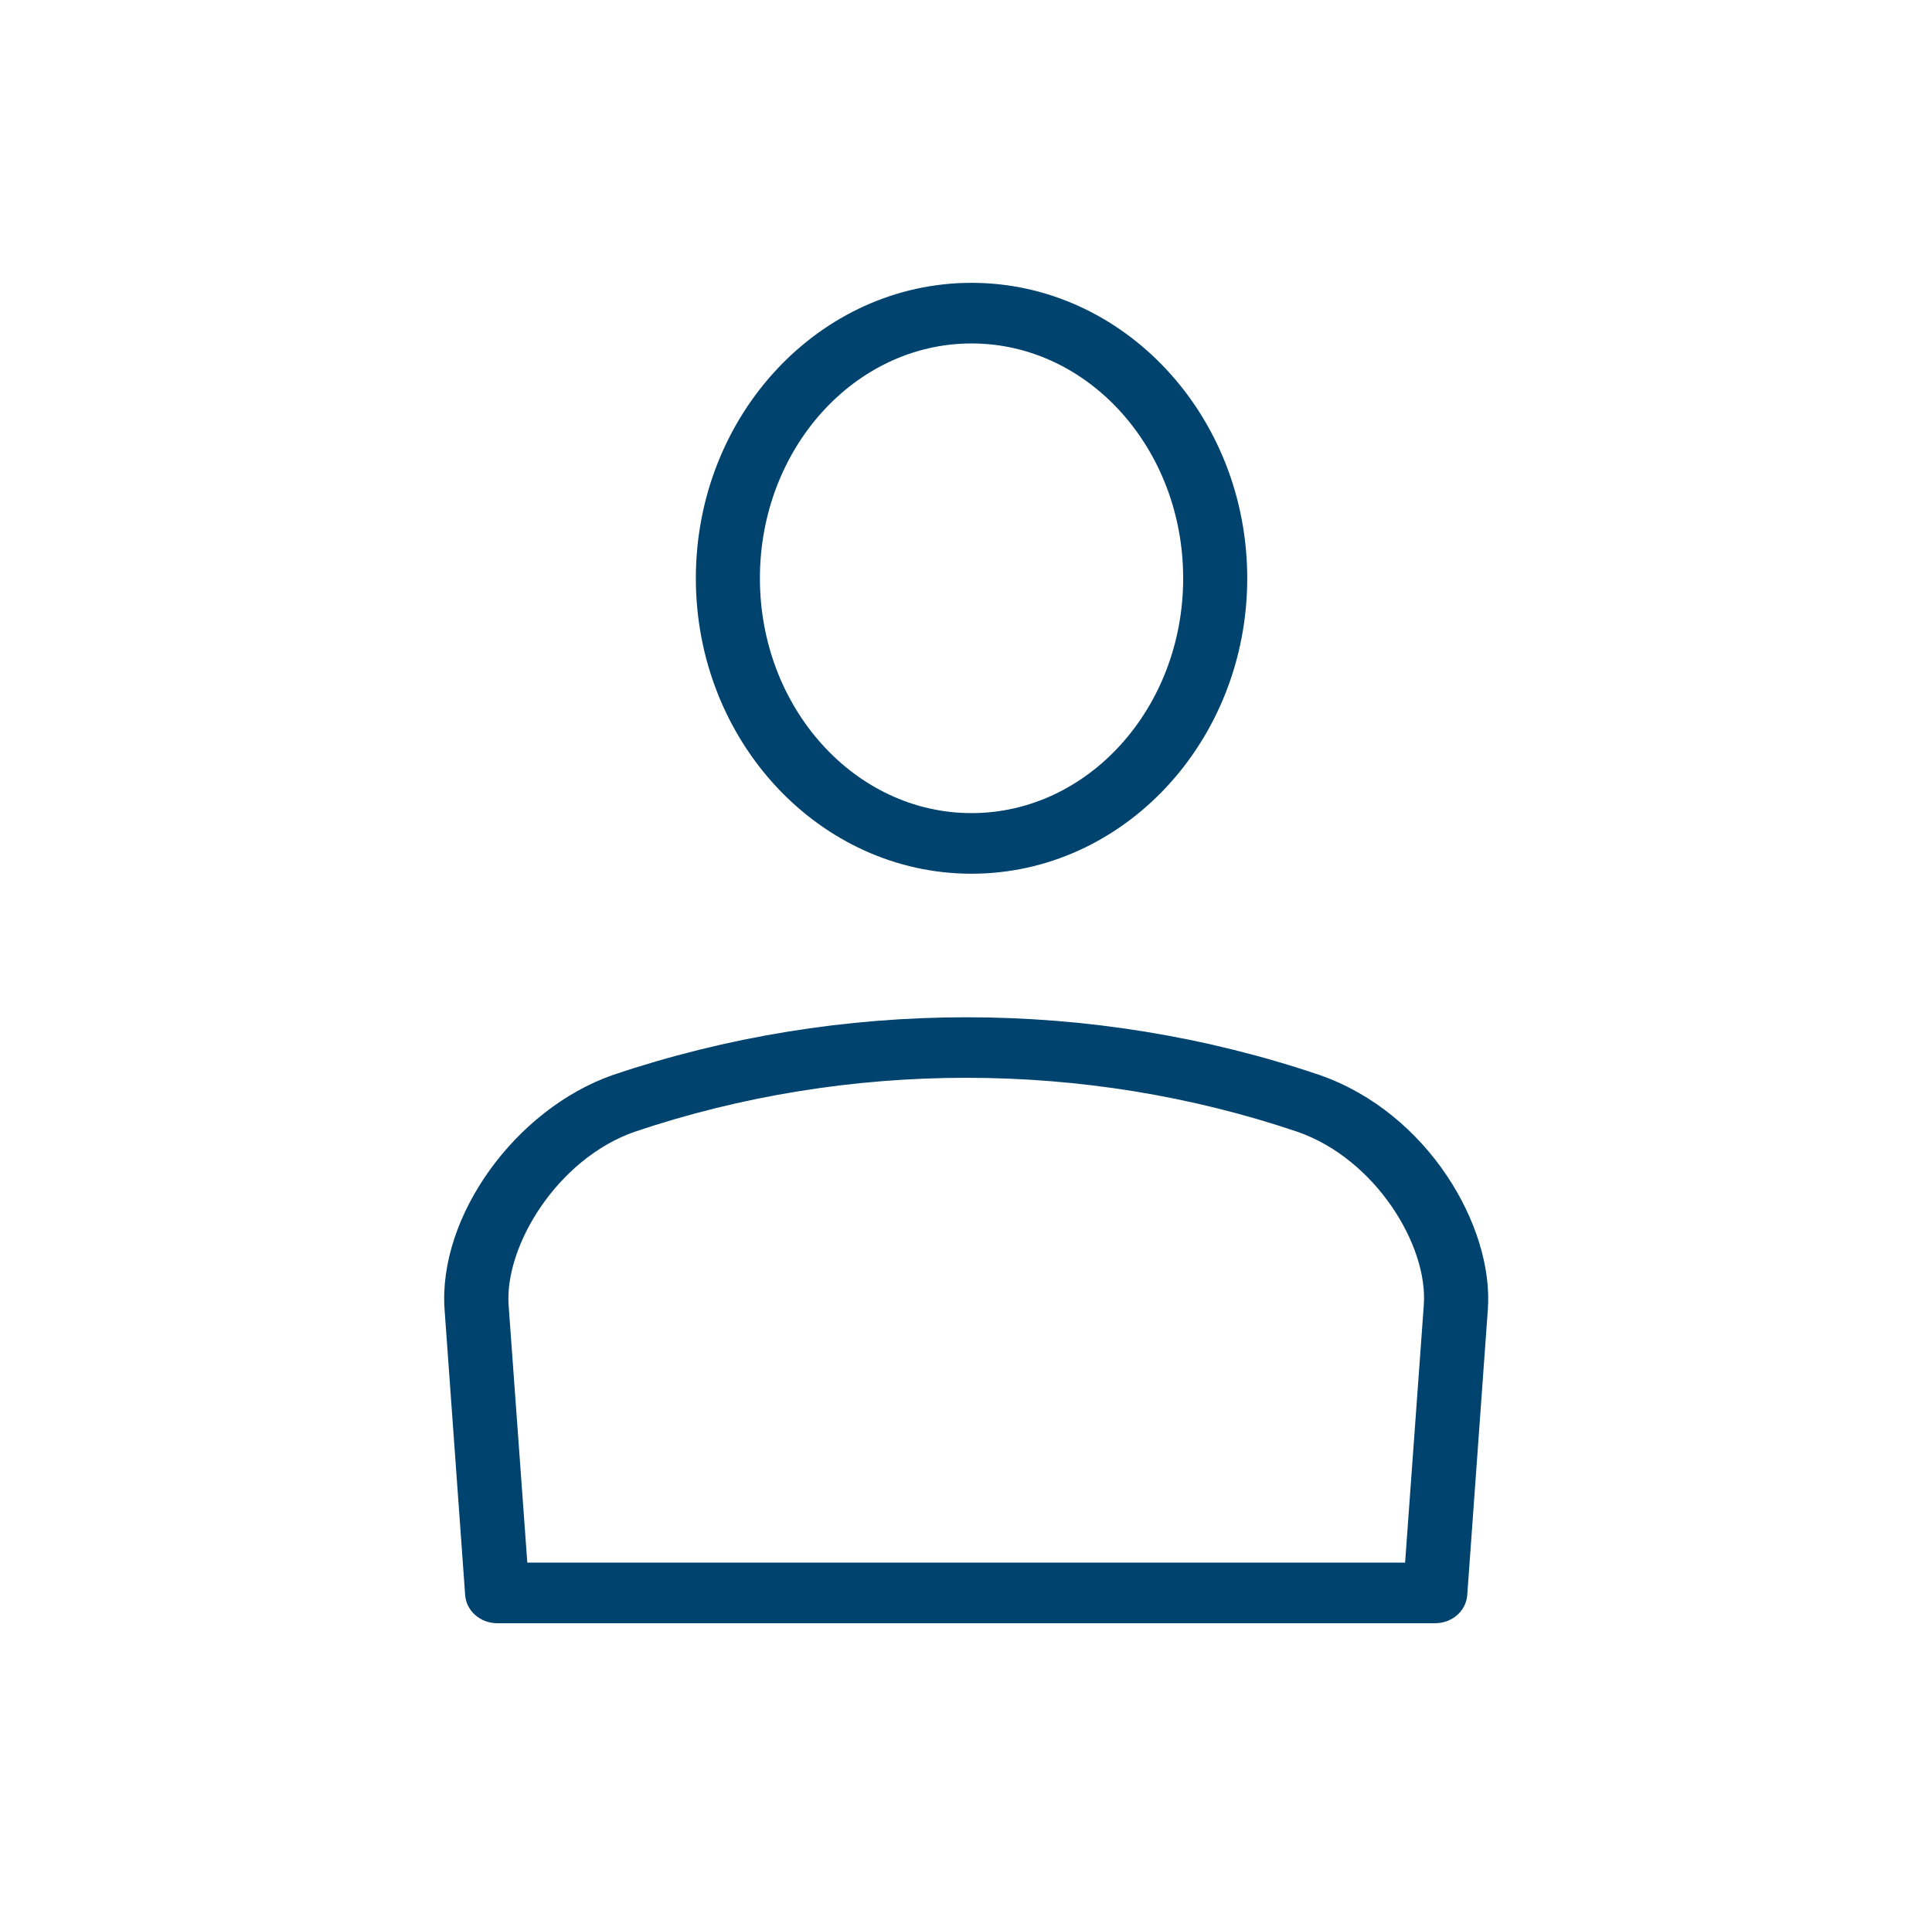 <svg width="76" height="75" viewBox="0 0 76 75" fill="none" xmlns="http://www.w3.org/2000/svg">
<g clip-path="url(#clip0_414_23133)">
<path
        d="M38.218 13.514C33.628 13.514 29.893 17.654 29.893 22.754C29.893 27.854 33.628 31.994 38.218 31.994C42.808 31.994 46.543 27.854 46.543 22.754C46.543 17.654 42.808 13.514 38.218 13.514ZM38.218 34.379C32.233 34.379 27.373 29.159 27.373 22.754C27.373 16.349 32.233 11.129 38.218 11.129C44.203 11.129 49.063 16.349 49.063 22.754C49.063 29.159 44.203 34.379 38.218 34.379Z" fill="#00436E"/>
<path
        d="M20.743 61.485H55.273L56.008 51.36C56.188 49.005 54.103 45.6 51.043 44.535C42.673 41.7 33.358 41.7 24.958 44.535C21.928 45.6 19.843 49.02 20.008 51.36L20.743 61.485ZM56.458 63.87H19.558C18.898 63.87 18.343 63.39 18.298 62.76L17.488 51.525C17.233 47.865 20.263 43.65 24.103 42.3C33.073 39.27 42.973 39.27 51.913 42.3C56.173 43.785 58.768 48.27 58.528 51.525L57.718 62.76C57.673 63.39 57.118 63.87 56.458 63.87Z" fill="#00436E"/>
</g>
<defs>
<clipPath id="clip0_414_23133">
<rect width="41.055" height="52.74" fill="white" transform="translate(17.473 11.129)"/>
</clipPath>
</defs>
</svg>
